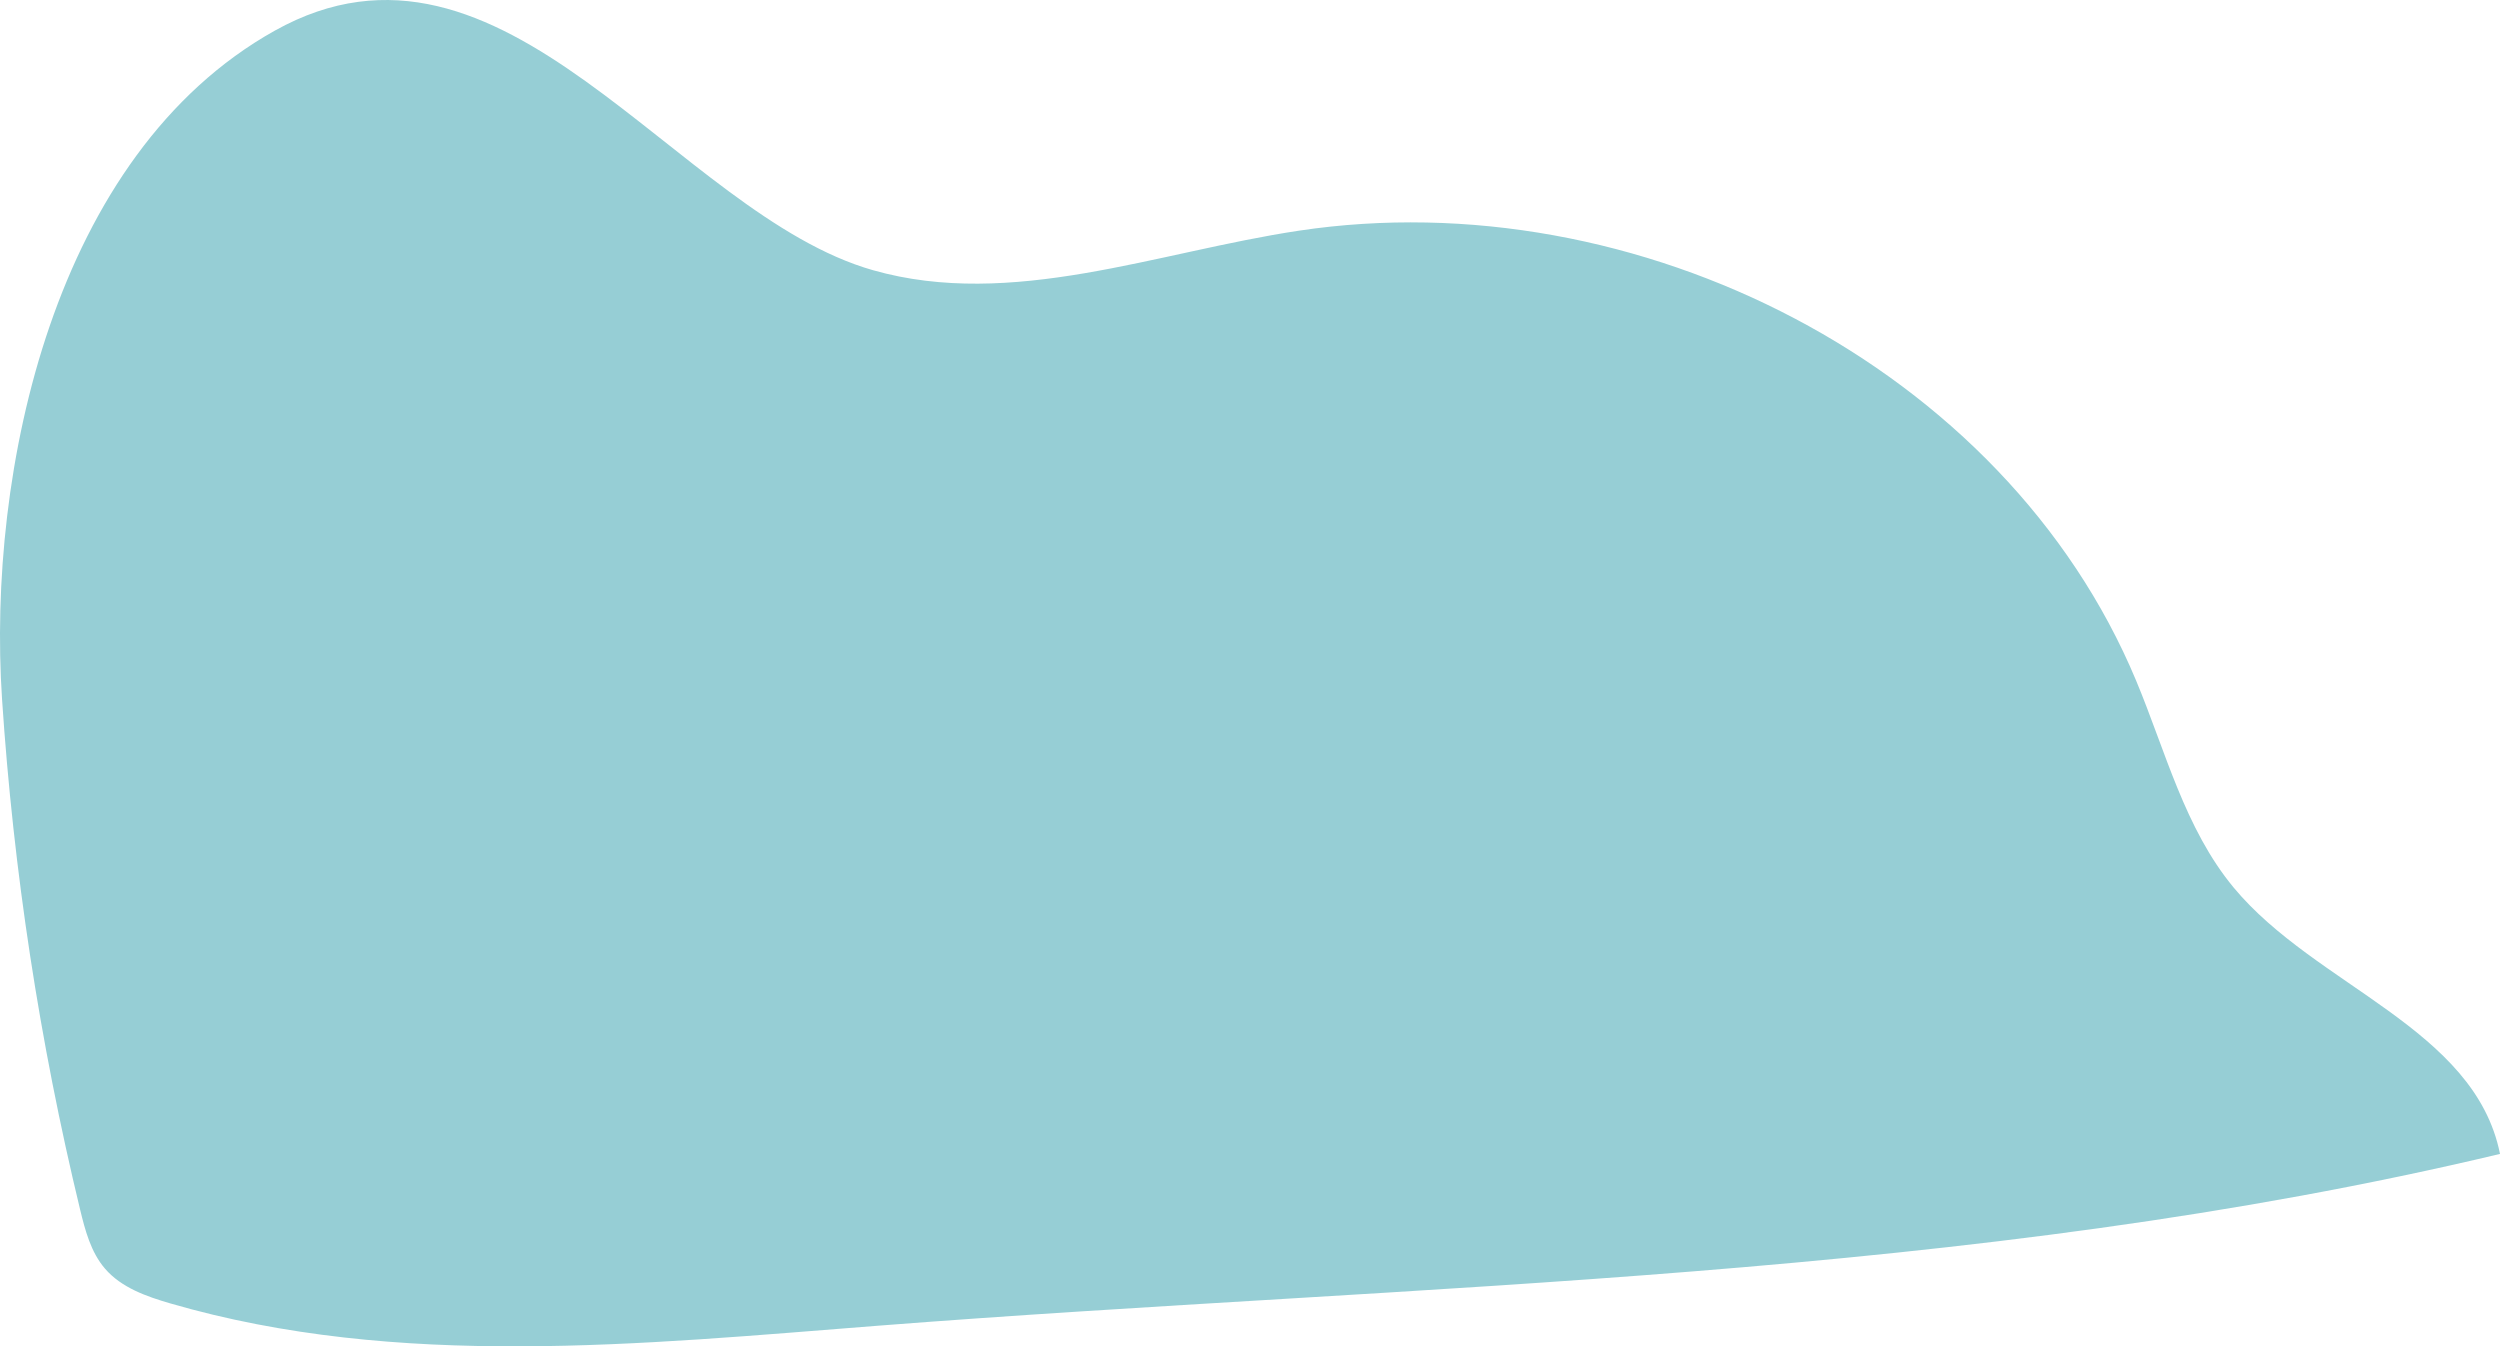 <?xml version="1.0" encoding="UTF-8"?>
<svg xmlns="http://www.w3.org/2000/svg" viewBox="0 0 1336.616 719.821">
  <defs>
    <style>
      .d {
        fill: #96CED5;
        mix-blend-mode: multiply;
      }

      .e {
        isolation: isolate;
      }
    </style>
  </defs>
  <g class="e">
    <g id="b" data-name="レイヤー 2">
      <g id="c" data-name="design">
        <path class="d" d="M466.804,144.479c74.077,21.048,151.593-9.726,227.748-21.163,180.376-27.091,377.225,72.232,447.505,240.548,15.791,37.819,26.004,79.147,52.177,110.684,43.804,52.782,128.94,75.128,142.382,142.389-283.188,67.569-577.195,69.218-867.451,91.87-126.43,9.867-256.229,23.463-378.009-11.914-12.878-3.741-26.26-8.444-35.009-18.607-7.559-8.78-10.626-20.459-13.347-31.72C21.169,557.057,7.2,465.7,1.095,373.818-6.99,252.139,28.525,82.57,146.892,16.398c122.597-68.536,214.144,98.028,319.911,128.081Z"/>
      </g>
    </g>
  </g>
</svg>